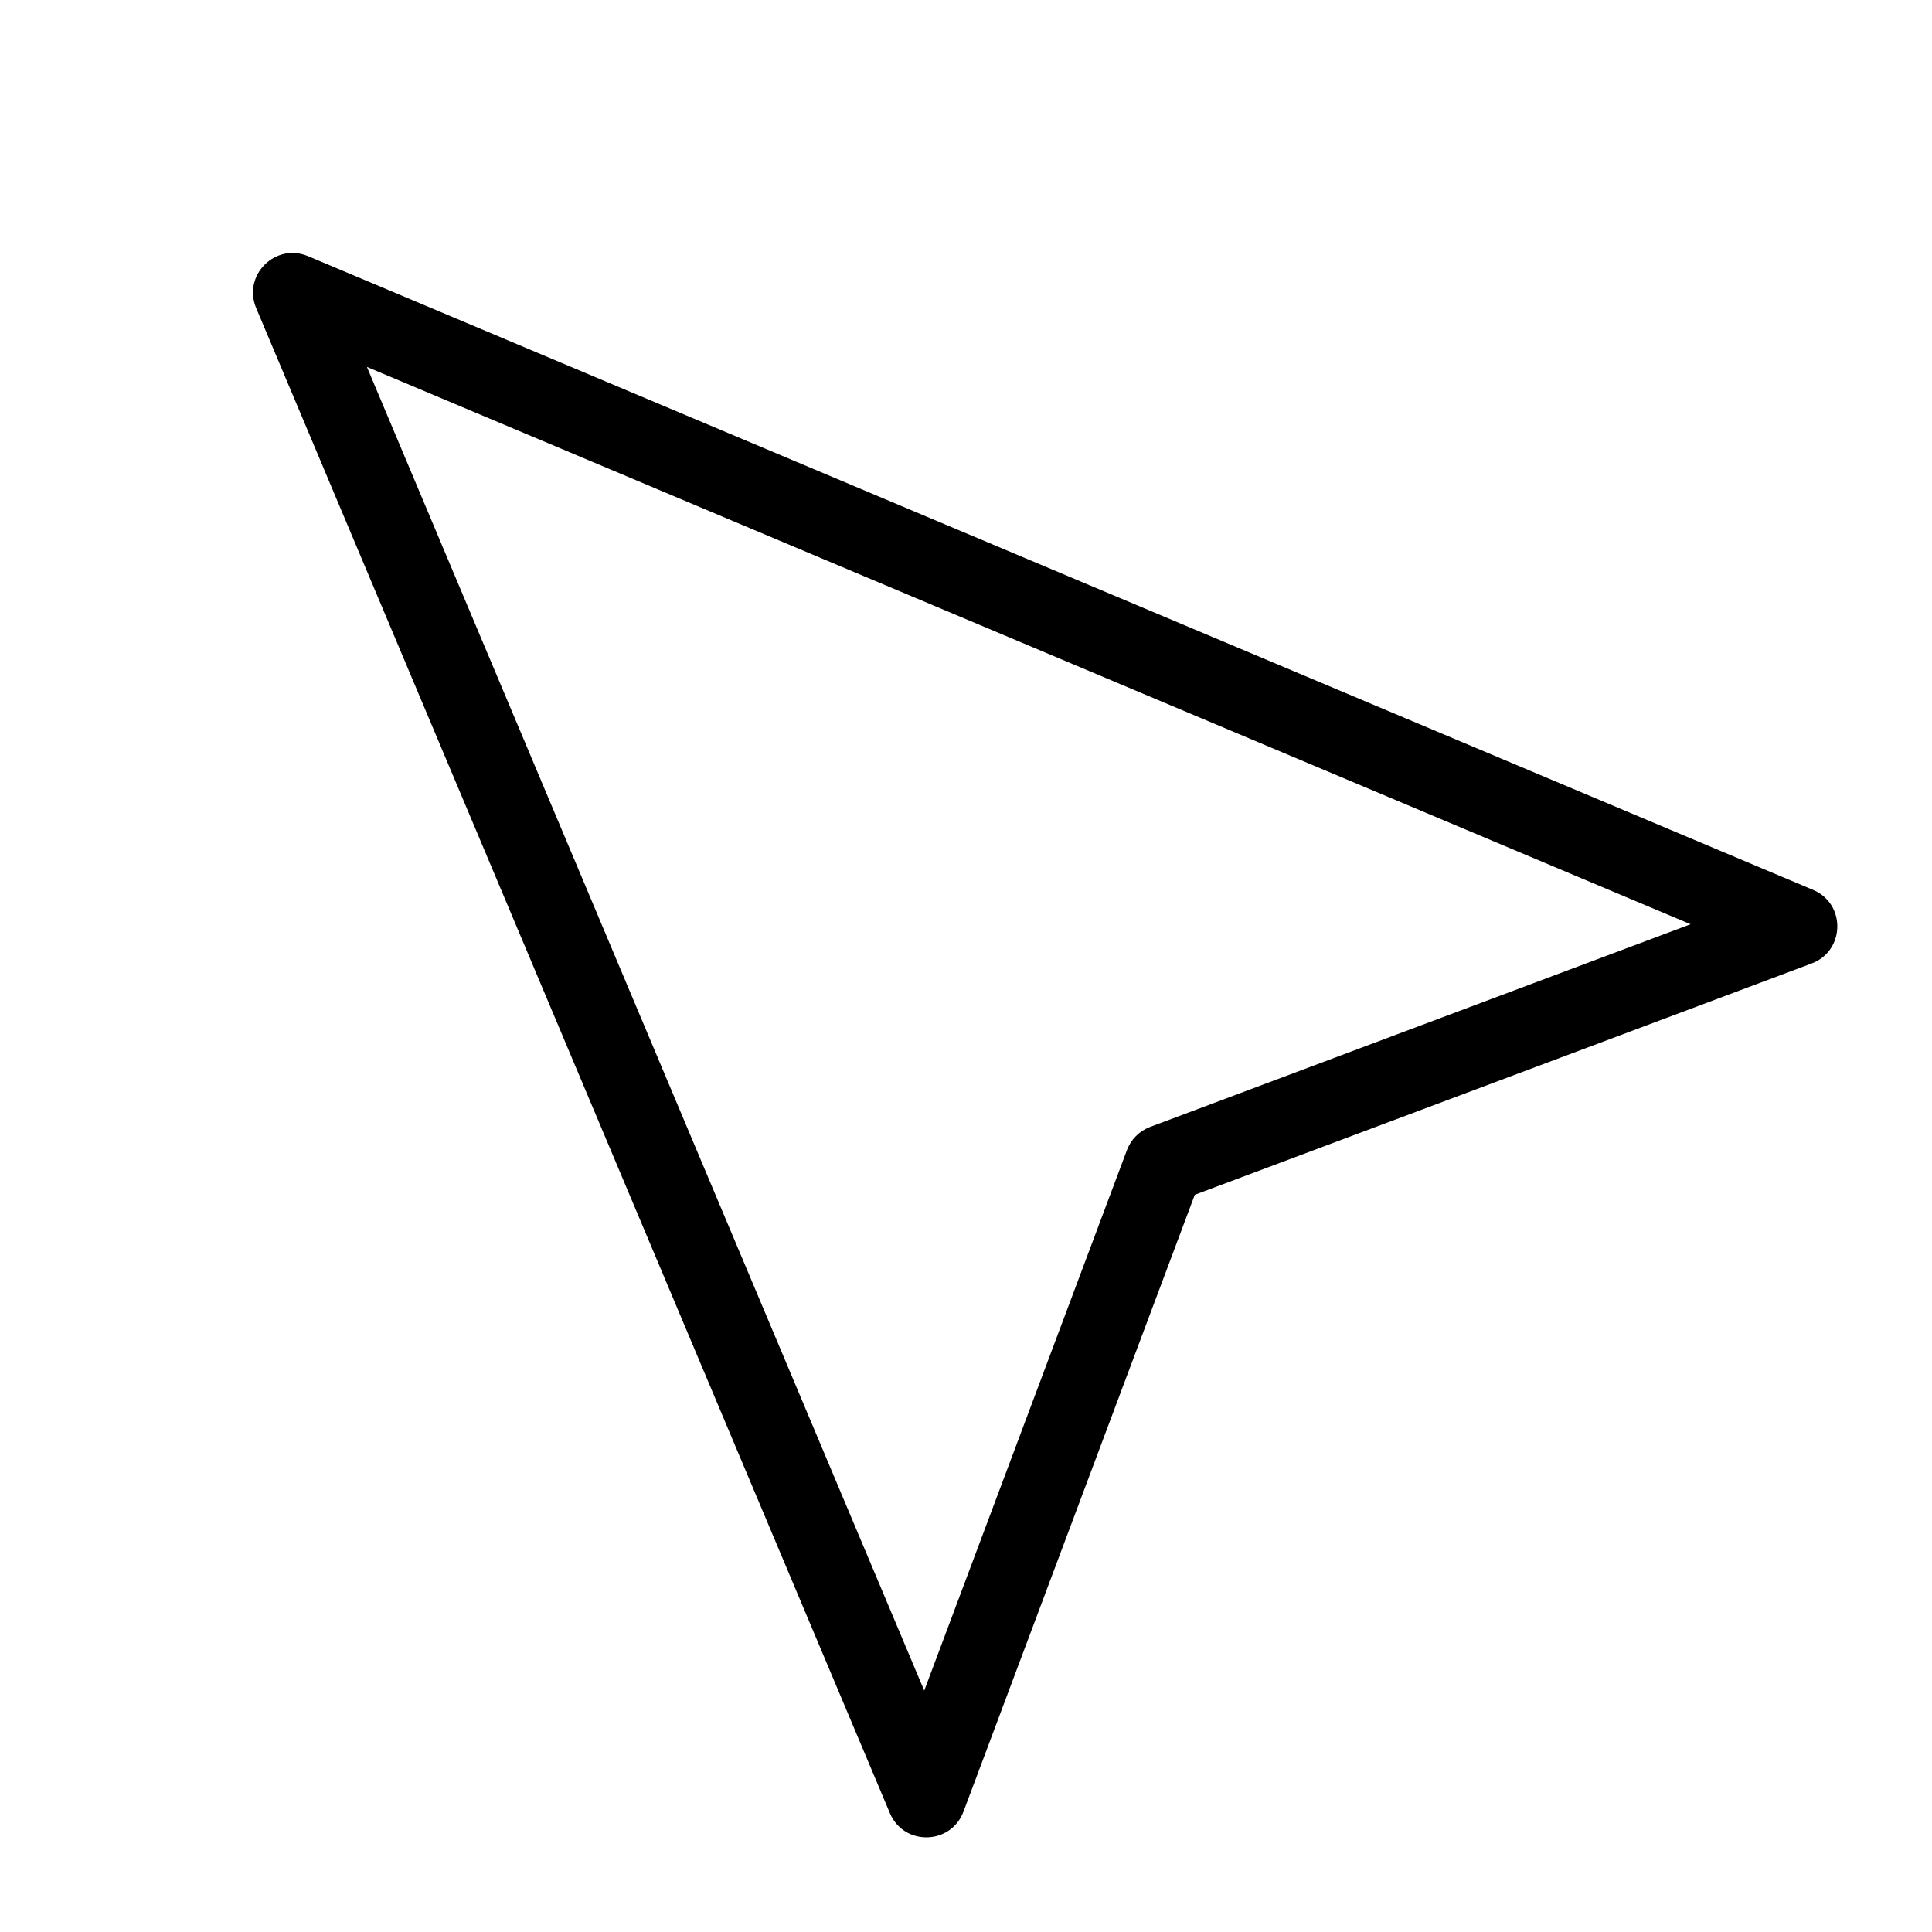 <?xml version="1.0" encoding="UTF-8"?>
<!-- Uploaded to: SVG Repo, www.svgrepo.com, Generator: SVG Repo Mixer Tools -->
<svg fill="#000000" width="800px" height="800px" version="1.1" viewBox="144 144 512 512" xmlns="http://www.w3.org/2000/svg">
 <path d="m460.63 460.63-61.301 163.47c-3.336 8.887-15.82 9.137-19.504 0.387l-167.94-398.85c-3.648-8.676 5.074-17.398 13.75-13.75l398.85 167.94c8.75 3.684 8.5 16.168-0.387 19.504zm-17.98-11.84c1.062-2.84 3.301-5.078 6.141-6.141l143.23-53.715-350.79-147.7 147.7 350.79z"/>
</svg>